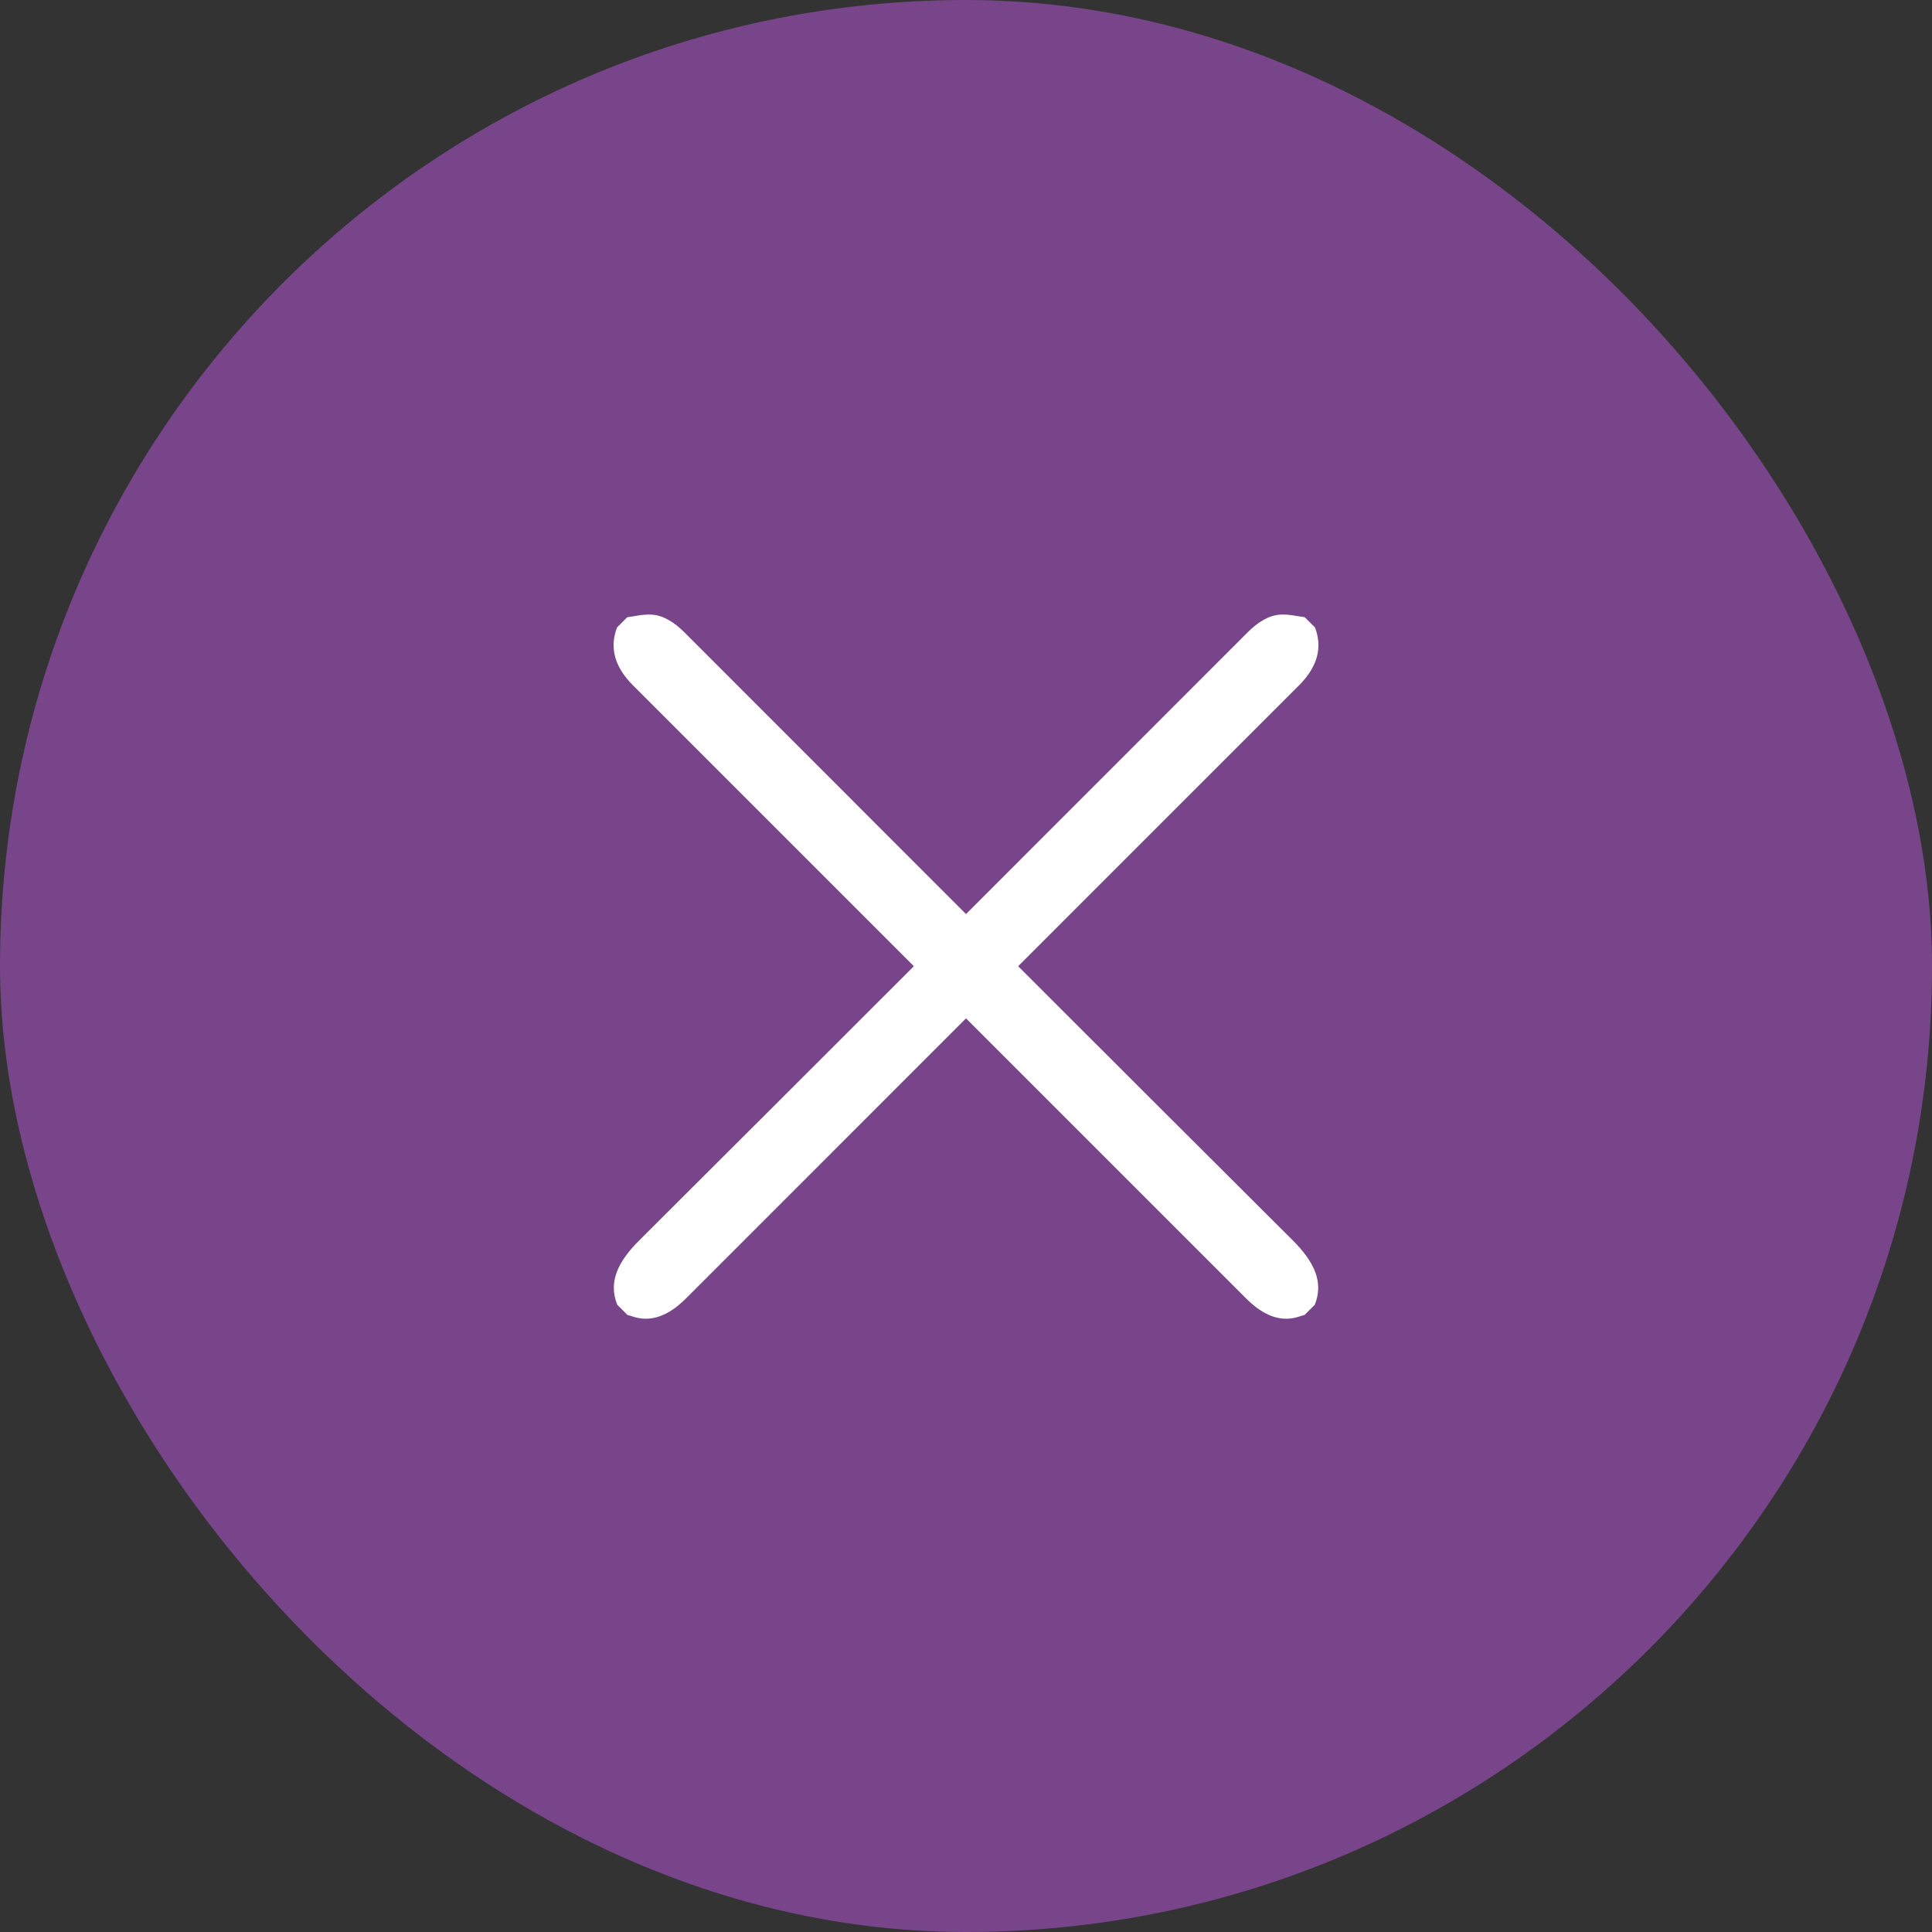 <svg width="47" height="47" viewBox="0 0 47 47" fill="none" xmlns="http://www.w3.org/2000/svg">
<rect x="0" y="0" width="47" height="47" fill="#333333" stroke="none"/>
<rect width="47" height="47" rx="23.5" fill="#78458B"/>
<path d="M15.259 15.015C15.455 14.99 15.652 14.939 15.859 14.952C16.144 14.971 16.41 15.145 16.642 15.376C16.898 15.632 17.154 15.888 17.41 16.144C22.091 20.826 26.761 25.505 31.452 30.177C31.97 30.695 32.207 31.19 31.985 31.741C31.902 31.824 31.819 31.907 31.736 31.989C31.686 32.003 31.636 32.017 31.58 32.036C31.228 32.144 30.876 32.058 30.51 31.765C30.444 31.709 30.378 31.653 30.324 31.598C25.35 26.624 20.376 21.65 15.402 16.676C14.933 16.207 14.83 15.737 15.011 15.264C15.094 15.181 15.176 15.098 15.259 15.015Z" fill="white"/>
<path d="M31.741 15.015C31.546 14.99 31.348 14.939 31.142 14.952C30.856 14.971 30.591 15.145 30.359 15.376C30.103 15.632 29.847 15.888 29.591 16.144C24.91 20.826 20.239 25.505 15.549 30.177C15.031 30.695 14.794 31.19 15.016 31.741C15.098 31.824 15.181 31.907 15.264 31.989C15.315 32.003 15.365 32.017 15.42 32.036C15.772 32.144 16.125 32.058 16.491 31.765C16.556 31.709 16.622 31.653 16.677 31.598C21.651 26.624 26.625 21.65 31.598 16.676C32.068 16.207 32.17 15.737 31.99 15.264C31.907 15.181 31.824 15.098 31.741 15.015Z" fill="white"/>
</svg>
